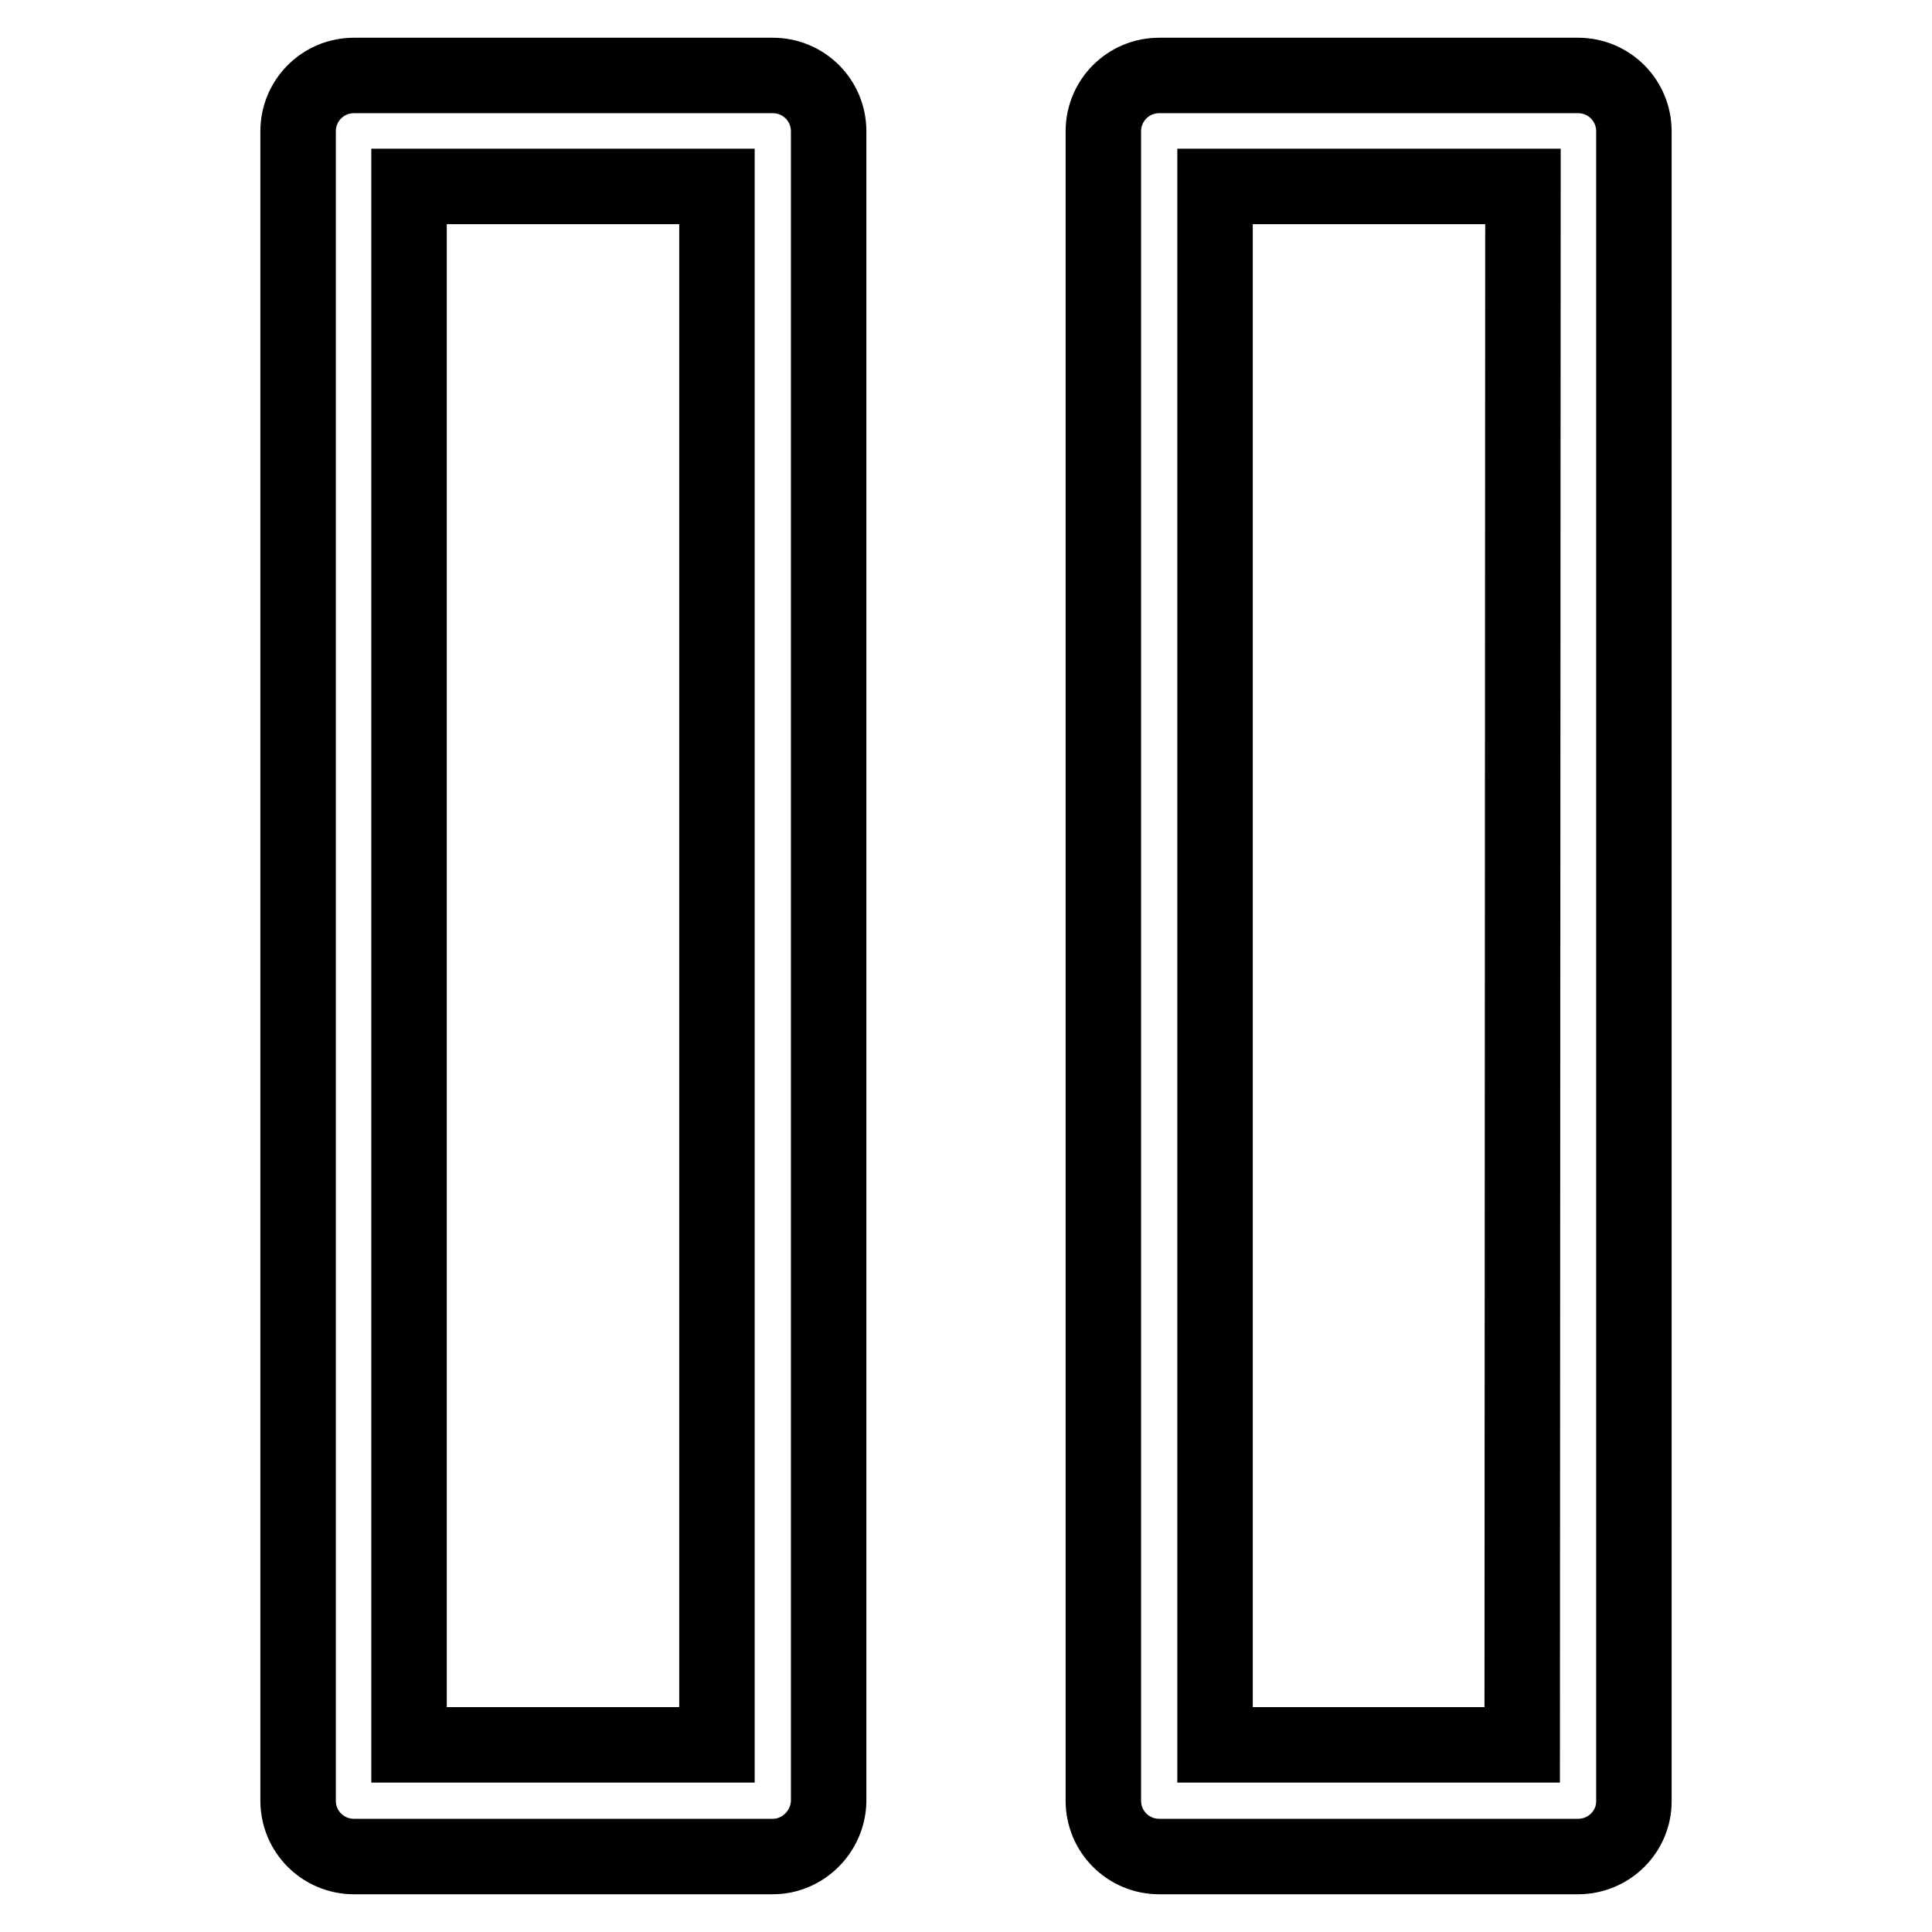 <?xml version="1.0" encoding="utf-8"?>
<!-- Svg Vector Icons : http://www.onlinewebfonts.com/icon -->
<!DOCTYPE svg PUBLIC "-//W3C//DTD SVG 1.1//EN" "http://www.w3.org/Graphics/SVG/1.1/DTD/svg11.dtd">
<svg version="1.1" xmlns="http://www.w3.org/2000/svg" xmlns:xlink="http://www.w3.org/1999/xlink" x="0px" y="0px" viewBox="0 0 256 256" enable-background="new 0 0 256 256" xml:space="preserve">
<g><g><path stroke-width="10" fill-opacity="0" stroke="#000000"  d="M209.1,246h-55.5c-4.1,0-7.4-3.3-7.4-7.4V17.4c0-4.1,3.3-7.4,7.4-7.4h55.5c4.1,0,7.4,3.3,7.4,7.4v221.3C216.5,242.7,213.2,246,209.1,246z M201.8,24.7H161v206.5h40.7L201.8,24.7L201.8,24.7z M102.4,246H46.9c-4.1,0-7.4-3.3-7.4-7.4V17.4c0-4.1,3.3-7.4,7.4-7.4h55.5c4.1,0,7.4,3.3,7.4,7.4v221.3C109.7,242.7,106.4,246,102.4,246z M95,24.7H54.2v206.5H95V24.7z"/></g></g>
</svg>